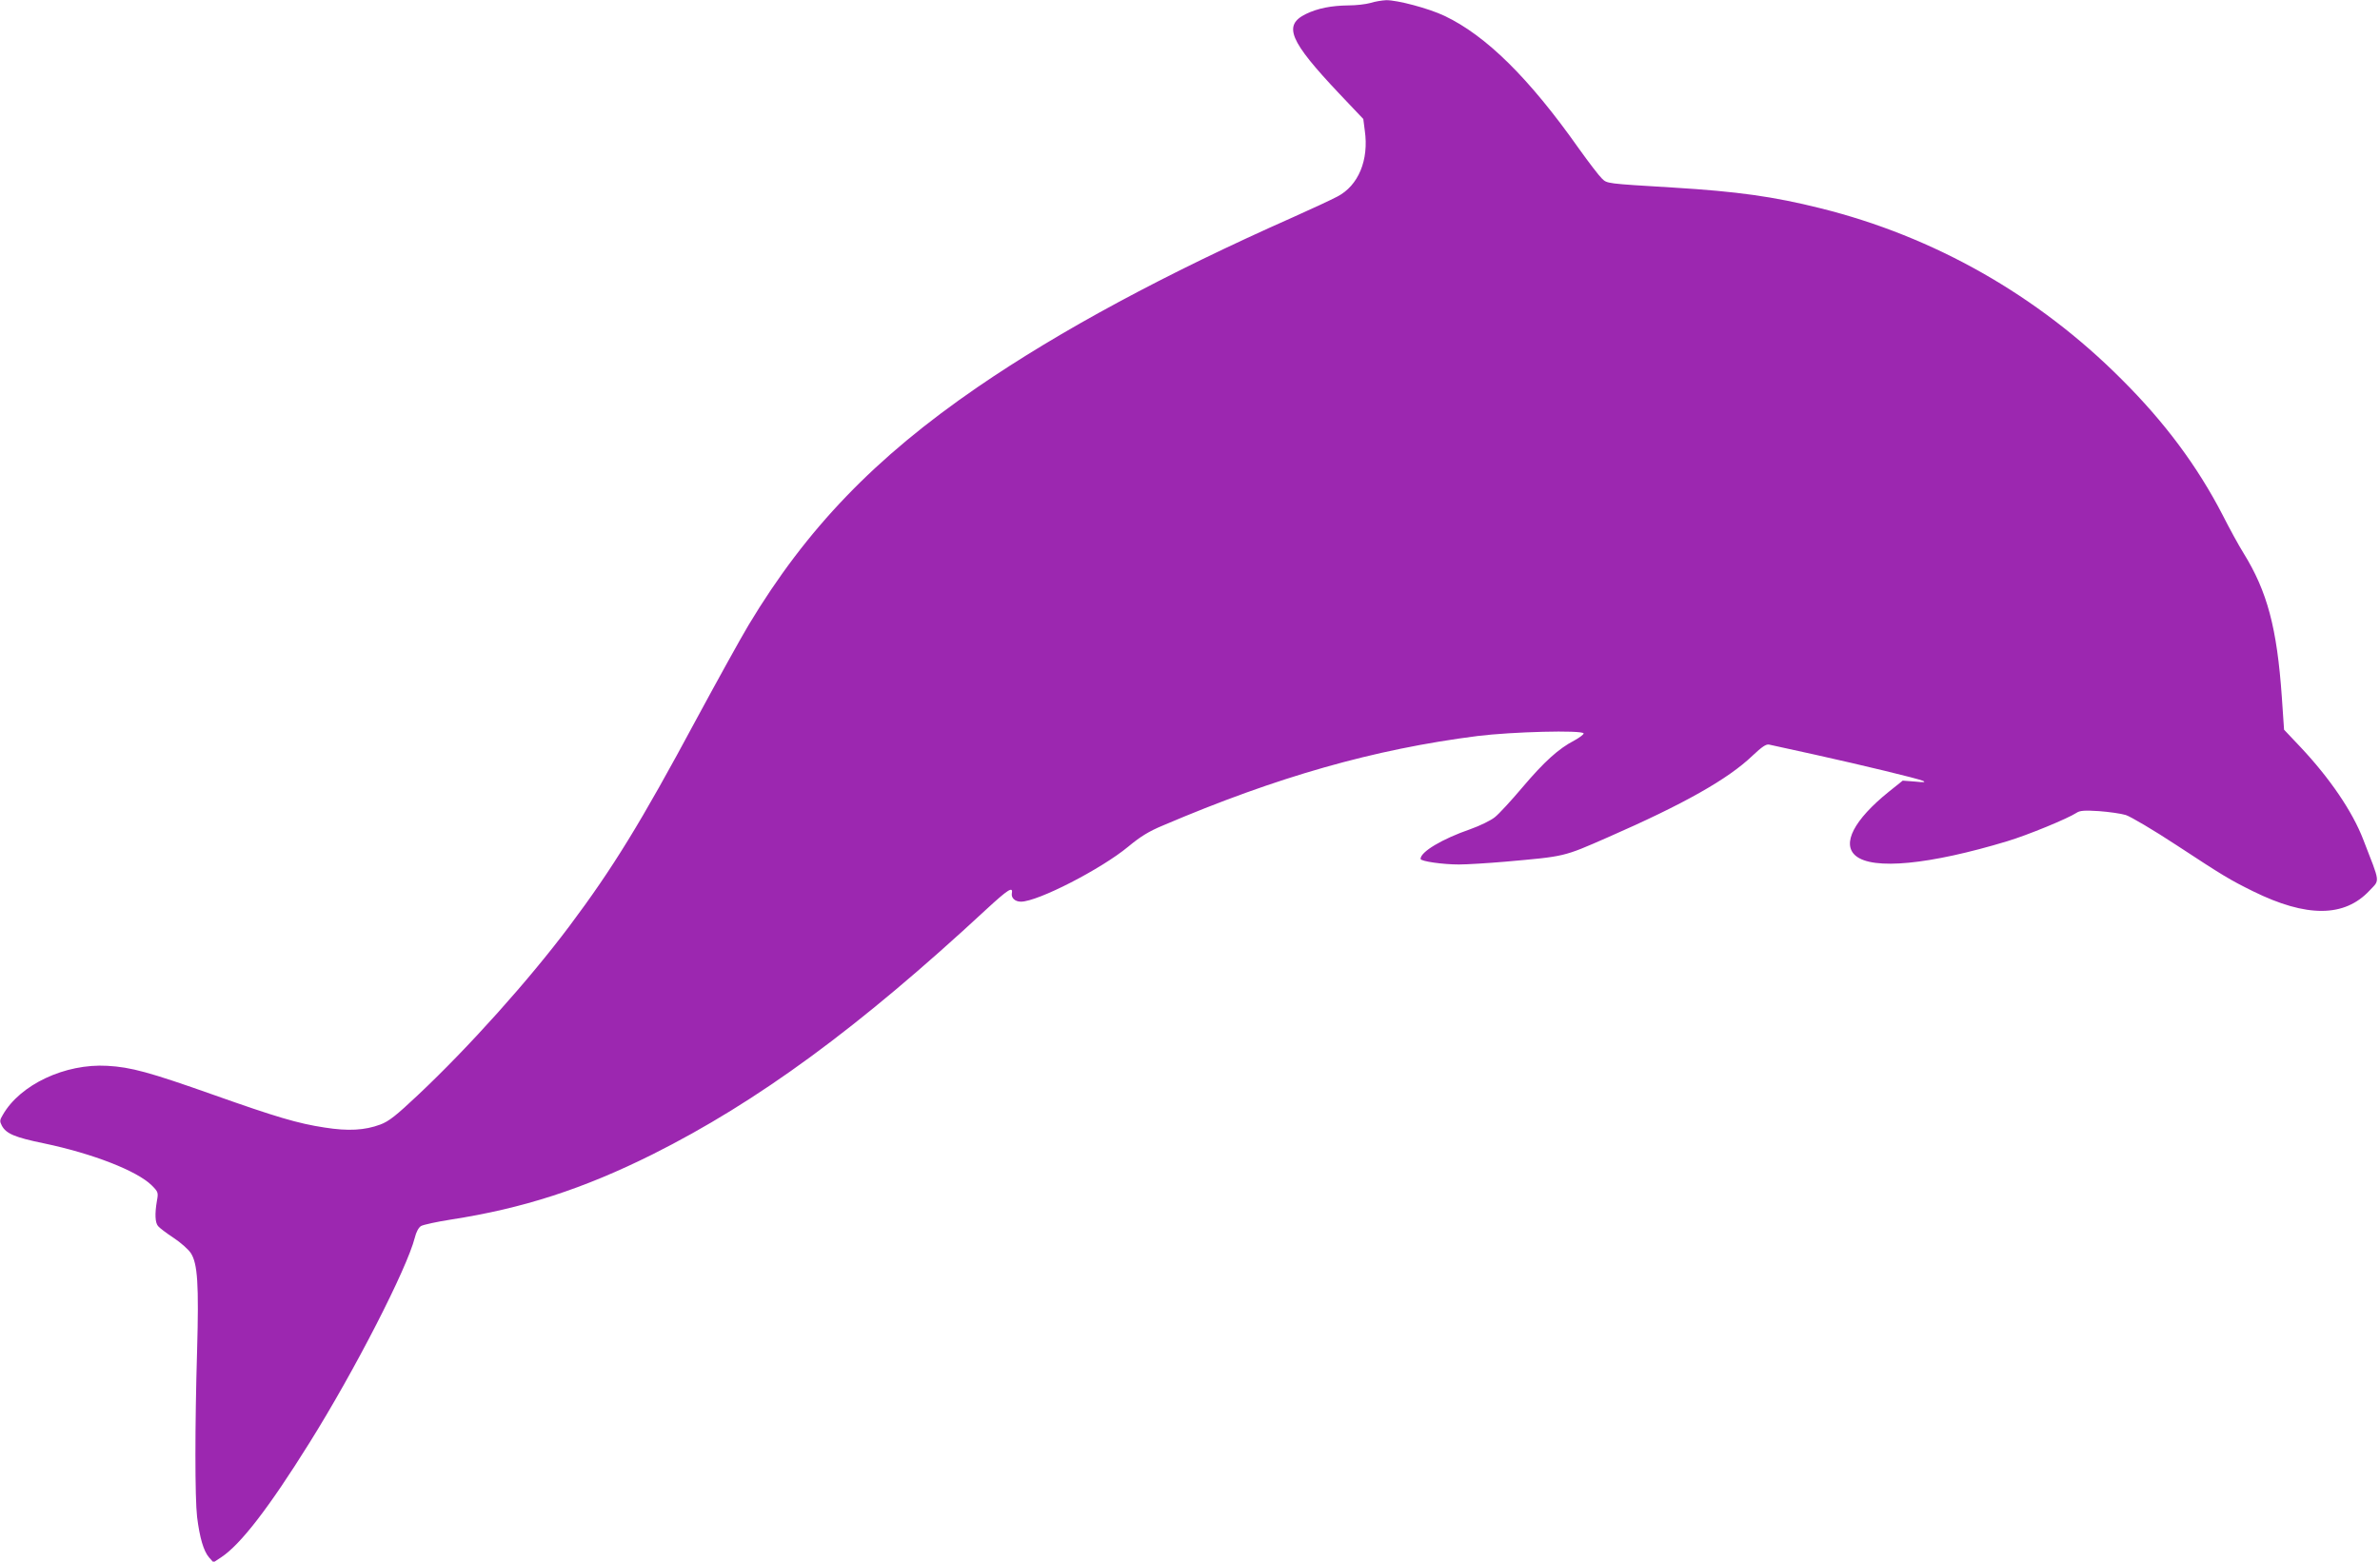 <?xml version="1.0" standalone="no"?>
<!DOCTYPE svg PUBLIC "-//W3C//DTD SVG 20010904//EN"
 "http://www.w3.org/TR/2001/REC-SVG-20010904/DTD/svg10.dtd">
<svg version="1.0" xmlns="http://www.w3.org/2000/svg"
 width="1280pt" height="840pt" viewBox="0 0 1280 840"
 preserveAspectRatio="xMidYMid meet">
<g transform="translate(0,840) scale(0.1,-0.1)"
fill="#9c27b0" stroke="none">
<path d="M7370 8384 c-25 -7 -77 -13 -116 -13 -95 -1 -168 -16 -230 -46 -125
-61 -90 -144 179 -429 l129 -136 8 -62 c23 -158 -34 -296 -147 -355 -32 -17
-139 -67 -238 -111 -688 -305 -1254 -610 -1700 -916 -550 -378 -917 -759
-1229 -1278 -42 -70 -168 -298 -281 -507 -299 -557 -450 -802 -683 -1113 -219
-292 -542 -652 -814 -908 -119 -112 -157 -142 -203 -159 -83 -31 -173 -36
-299 -16 -145 22 -262 57 -598 176 -345 122 -444 149 -571 156 -227 13 -469
-101 -562 -264 -17 -28 -17 -35 -5 -58 23 -43 70 -63 226 -95 263 -55 501
-148 580 -226 35 -35 36 -39 28 -83 -12 -70 -10 -117 6 -136 8 -10 45 -38 83
-63 38 -25 80 -62 93 -82 37 -56 44 -169 34 -524 -12 -406 -12 -793 0 -896 14
-112 35 -183 64 -217 l24 -27 41 27 c105 69 258 268 474 614 245 391 526 940
568 1106 7 29 20 54 33 62 11 7 84 23 161 35 388 60 712 165 1085 351 565 283
1107 680 1795 1318 115 106 144 125 137 87 -5 -26 17 -46 49 -46 90 0 431 175
577 296 65 54 110 82 187 114 614 262 1135 410 1691 481 185 23 564 33 571 14
1 -5 -21 -22 -50 -38 -85 -44 -162 -114 -279 -252 -60 -71 -127 -144 -149
-161 -21 -17 -80 -46 -131 -64 -153 -53 -268 -122 -268 -160 0 -13 120 -30
206 -30 43 0 156 7 249 15 325 29 310 25 552 131 409 179 647 313 779 440 50
47 72 62 88 59 12 -3 122 -27 246 -54 266 -59 551 -128 582 -141 17 -8 5 -9
-43 -4 l-66 5 -75 -60 c-187 -151 -254 -280 -178 -344 92 -78 398 -48 815 78
110 33 326 122 373 153 18 12 42 14 121 9 53 -4 118 -13 144 -21 25 -8 148
-80 274 -163 253 -166 283 -184 410 -247 288 -142 492 -141 627 4 56 60 59 34
-34 274 -58 151 -180 330 -338 498 l-88 93 -12 176 c-26 371 -78 567 -206 774
-24 38 -75 131 -113 206 -135 261 -310 497 -543 729 -450 451 -1008 768 -1620
920 -252 63 -446 90 -790 111 -364 22 -356 21 -385 49 -15 14 -70 86 -123 160
-268 380 -500 609 -724 715 -84 40 -254 85 -313 84 -22 -1 -60 -7 -85 -15z"/>
</g>
</svg>
